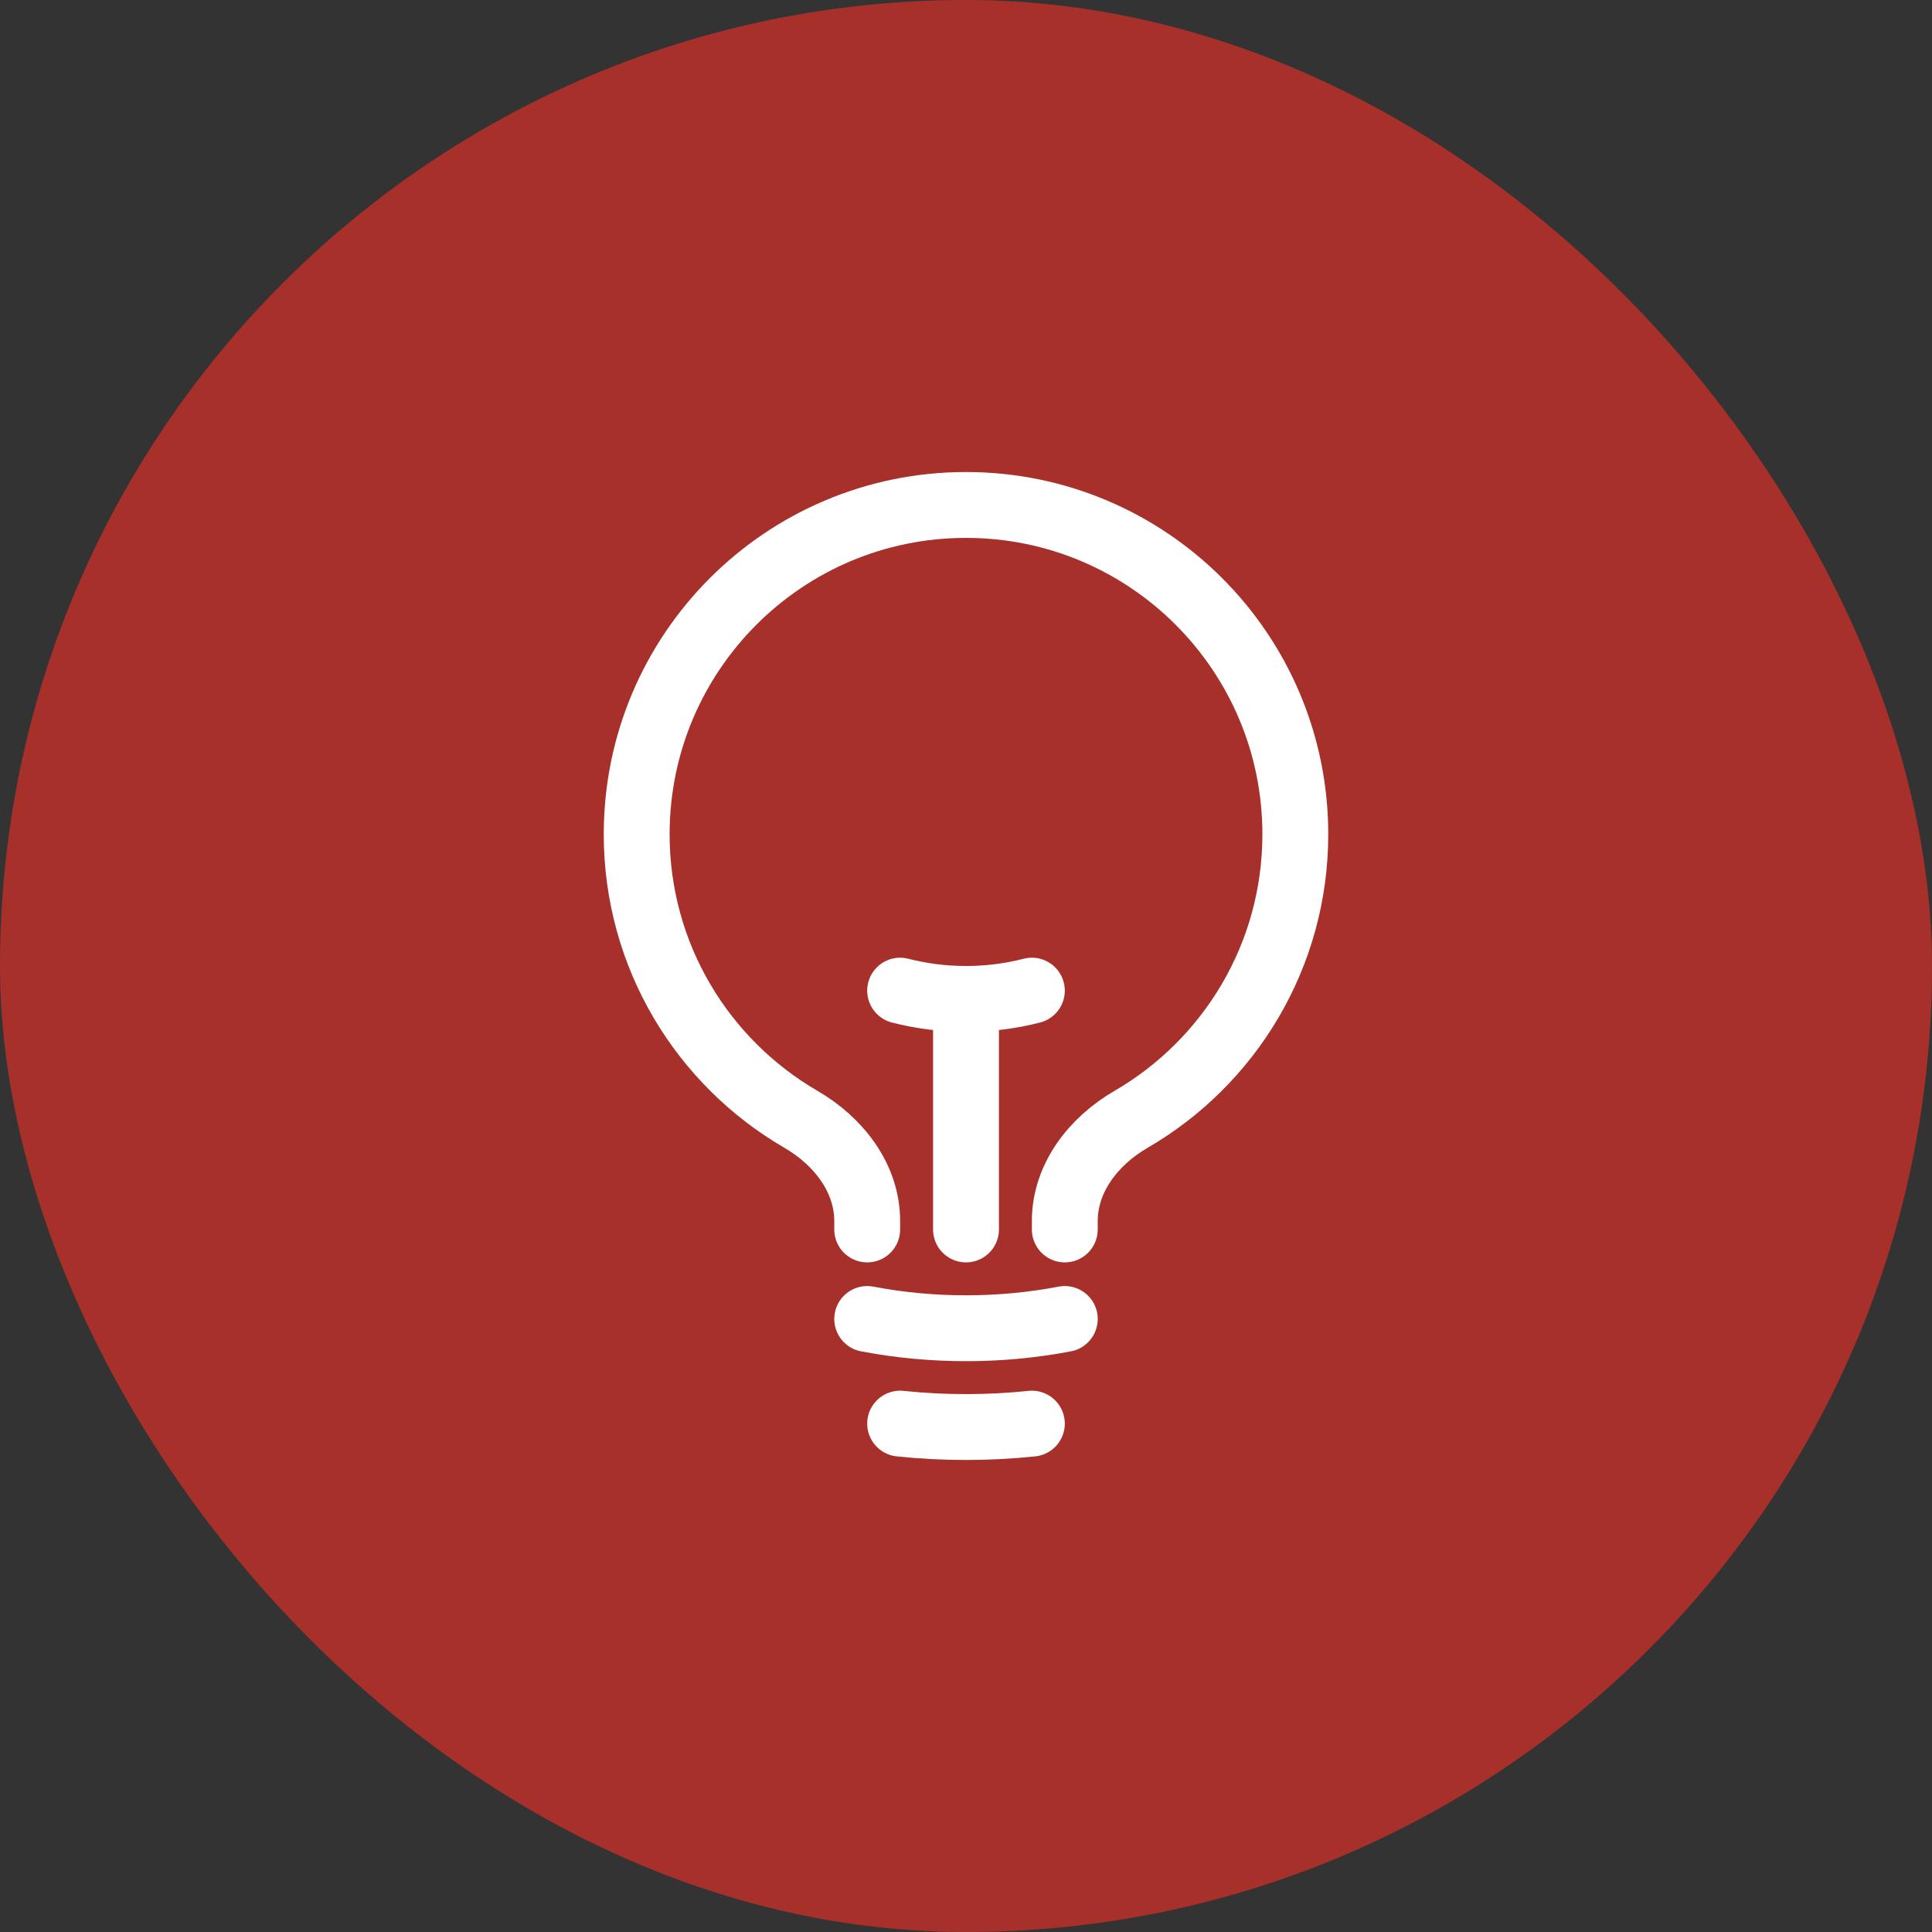 <svg width="44" height="44" viewBox="0 0 44 44" fill="none" xmlns="http://www.w3.org/2000/svg">
<rect x="0" y="0" width="44" height="44" fill="#333333" stroke="none"/>
<rect width="44" height="44" rx="22" fill="#A7302A"/>
<path d="M22 28V22.75M22 22.75C22.518 22.75 23.021 22.684 23.5 22.561M22 22.75C21.482 22.75 20.979 22.684 20.5 22.561M24.25 30.039C23.521 30.178 22.769 30.25 22 30.25C21.231 30.25 20.479 30.178 19.75 30.039M23.5 32.422C23.007 32.474 22.507 32.5 22 32.5C21.493 32.5 20.993 32.474 20.5 32.422M24.25 28V27.808C24.25 26.825 24.908 25.985 25.759 25.492C27.995 24.194 29.5 21.773 29.5 19C29.5 14.858 26.142 11.5 22 11.5C17.858 11.5 14.5 14.858 14.5 19C14.5 21.773 16.005 24.194 18.241 25.492C19.092 25.985 19.75 26.825 19.75 27.808V28" stroke="white" stroke-width="1.5" stroke-linecap="round" stroke-linejoin="round"/>
</svg>
